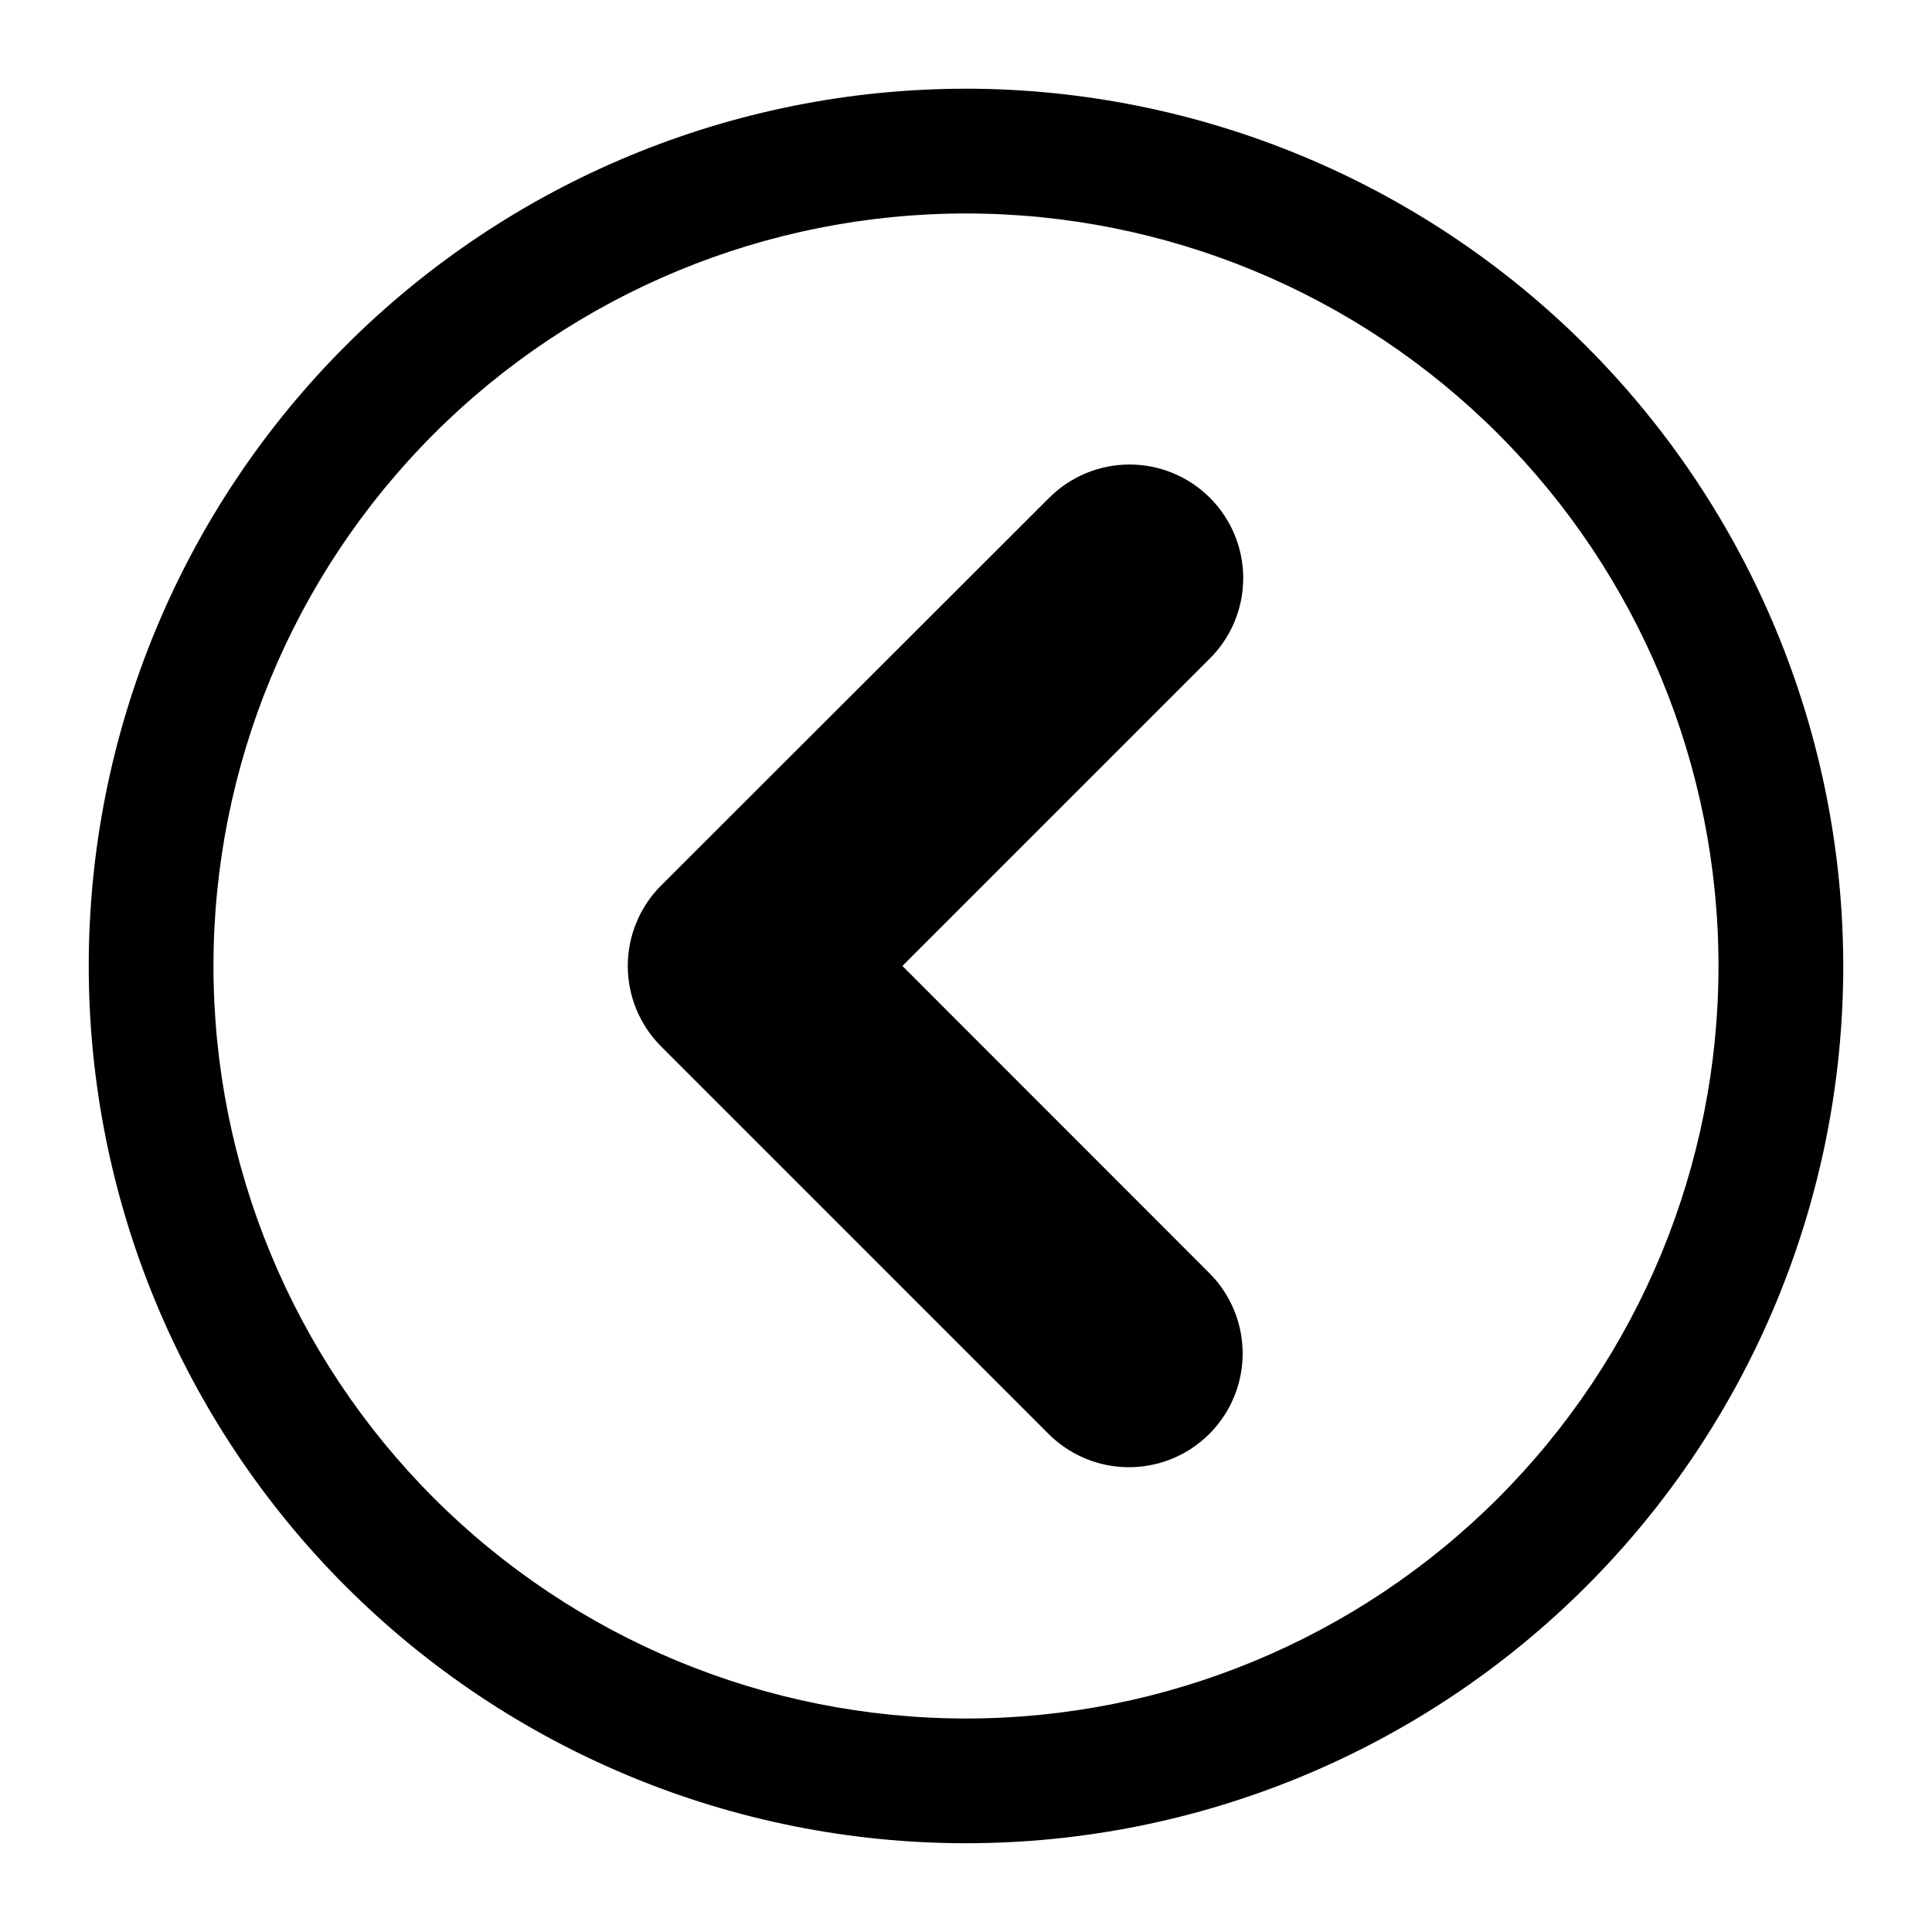 <?xml version="1.0" encoding="UTF-8"?>
<!-- The Best Svg Icon site in the world: iconSvg.co, Visit us! https://iconsvg.co -->
<svg fill="#000000" width="800px" height="800px" version="1.1" viewBox="144 144 512 512" xmlns="http://www.w3.org/2000/svg">
 <g>
  <path d="m400 167.51c-61.66 0-120.79 24.492-164.39 68.094-43.602 43.602-68.094 102.73-68.094 164.39 0 61.656 24.492 120.79 68.094 164.39 43.602 43.602 102.73 68.094 164.39 68.094 61.656 0 120.79-24.492 164.39-68.094 43.602-43.598 68.094-102.73 68.094-164.39-0.066-61.641-24.586-120.73-68.168-164.32-43.586-43.586-102.68-68.102-164.32-68.172zm0 431.91c-52.891 0-103.62-21.008-141.02-58.41-37.398-37.398-58.41-88.121-58.41-141.01s21.012-103.62 58.41-141.02 88.125-58.41 141.02-58.41 103.61 21.012 141.01 58.41c37.402 37.398 58.41 88.125 58.41 141.02s-21.008 103.61-58.41 141.01c-37.398 37.402-88.121 58.41-141.01 58.41z"/>
  <path d="m473.47 297.29c0.016-8.004-3.156-15.688-8.812-21.352-5.66-5.664-13.34-8.844-21.348-8.836-8.004 0.008-15.68 3.207-21.324 8.883l-102.81 102.7c-5.641 5.656-8.809 13.32-8.809 21.309s3.168 15.648 8.809 21.305l102.7 102.7c7.613 7.613 18.707 10.586 29.105 7.801 10.398-2.785 18.52-10.91 21.309-21.309 2.785-10.398-0.188-21.492-7.801-29.105l-81.344-81.395 81.398-81.398c5.691-5.633 8.902-13.301 8.922-21.309z"/>
 </g>
</svg>